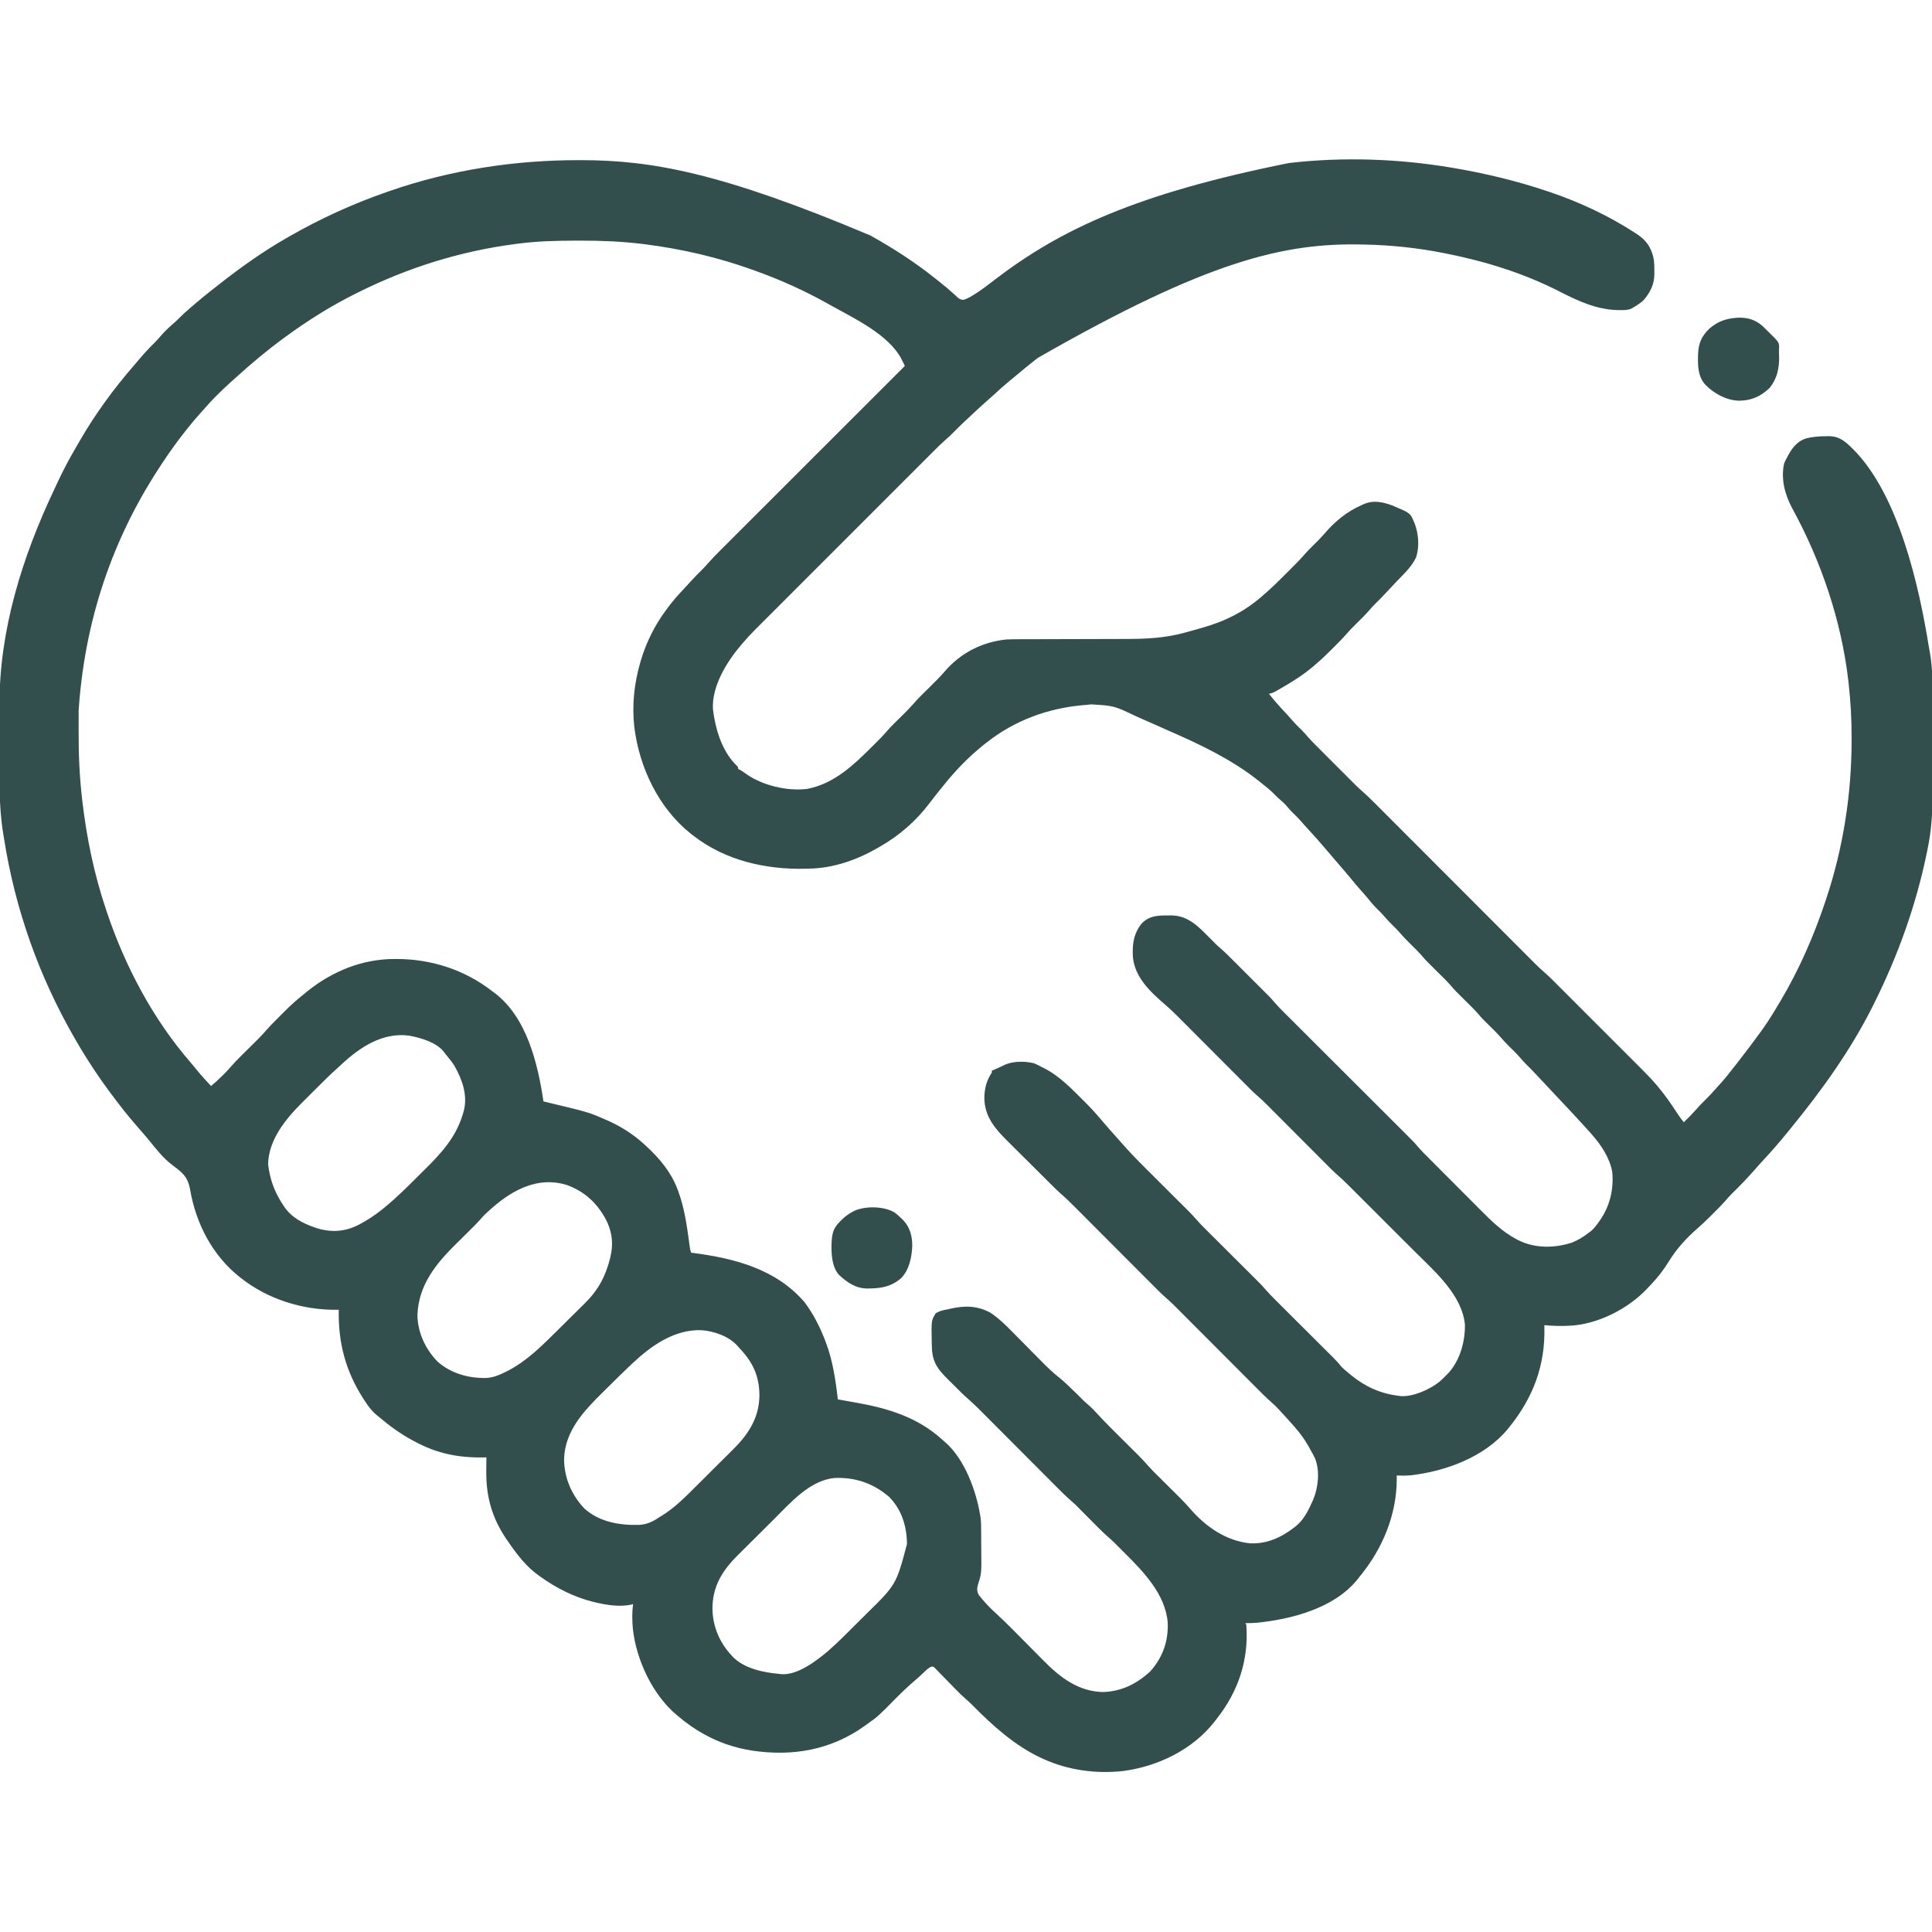 <?xml version="1.0" encoding="UTF-8"?>
<svg version="1.1" xmlns="http://www.w3.org/2000/svg" width="2133" height="2133">
<path d="M0 0 C0.946 0.001 1.893 0.001 2.868 0.002 C79.986 0.134 156.92 13.649 321.812 83.188 C322.644 83.656 323.476 84.124 324.333 84.607 C348.059 97.988 371.52 113.163 392.812 130.188 C393.464 130.706 394.115 131.224 394.786 131.758 C406.857 141.391 406.857 141.391 412.496 146.488 C413.078 147.006 413.66 147.525 414.259 148.058 C415.346 149.032 416.42 150.021 417.477 151.026 C419.977 153.257 421.355 154.183 424.75 154.215 C428.352 153.006 431.477 151.369 434.688 149.375 C435.335 148.979 435.983 148.583 436.651 148.175 C444.401 143.338 451.585 137.76 458.812 132.188 C531.821 76.272 615.727 36.923 783.812 3.188 C784.549 3.104 785.286 3.02 786.045 2.934 C844.407 -3.658 904.949 -1.519 962.812 8.188 C963.913 8.372 963.913 8.372 965.037 8.559 C1000.224 14.481 1034.975 22.824 1068.812 34.188 C1069.885 34.547 1070.957 34.906 1072.061 35.276 C1104.985 46.434 1136.625 61.279 1165.812 80.188 C1166.494 80.627 1167.175 81.067 1167.877 81.52 C1178.098 88.238 1183.122 95.409 1186.199 107.164 C1187.22 112.198 1187.286 117.129 1187.25 122.25 C1187.28 123.767 1187.28 123.767 1187.311 125.314 C1187.303 137.189 1182.677 146.394 1174.812 155.188 C1171.656 157.862 1168.394 160.122 1164.812 162.188 C1163.917 162.737 1163.021 163.286 1162.098 163.852 C1157.753 165.618 1154.02 165.64 1149.375 165.562 C1148.488 165.552 1147.602 165.542 1146.688 165.532 C1123.773 164.999 1103.014 155.53 1082.973 145.219 C1043.672 125.036 1001.051 111.792 957.812 103.188 C956.71 102.966 955.608 102.745 954.473 102.517 C925.763 96.866 896.079 93.677 866.812 93.188 C865.456 93.157 865.456 93.157 864.073 93.125 C779.207 91.376 695.107 110.297 506.812 218.188 C505.662 219.08 504.511 219.972 503.359 220.863 C496.397 226.274 489.601 231.842 482.898 237.57 C480.056 239.994 477.16 242.345 474.25 244.688 C469.176 248.814 464.375 253.189 459.582 257.633 C457.353 259.689 455.105 261.704 452.812 263.688 C447.377 268.408 442.1 273.302 436.812 278.188 C436.22 278.734 435.627 279.28 435.017 279.842 C427.651 286.635 420.375 293.49 413.375 300.662 C410.739 303.344 408.041 305.879 405.181 308.323 C400.528 312.378 396.168 316.692 391.811 321.062 C390.504 322.367 390.504 322.367 389.17 323.699 C386.771 326.094 384.374 328.492 381.979 330.89 C379.387 333.485 376.792 336.076 374.198 338.668 C369.124 343.737 364.052 348.81 358.982 353.883 C354.859 358.008 350.736 362.132 346.611 366.255 C345.729 367.137 345.729 367.137 344.829 368.036 C343.635 369.231 342.44 370.425 341.245 371.62 C330.054 382.808 318.866 393.999 307.679 405.191 C298.09 414.785 288.498 424.376 278.905 433.965 C267.751 445.113 256.599 456.263 245.45 467.415 C244.26 468.606 243.07 469.796 241.88 470.986 C241.294 471.572 240.709 472.157 240.106 472.761 C235.99 476.878 231.873 480.994 227.755 485.109 C222.734 490.127 217.714 495.148 212.697 500.17 C210.139 502.73 207.581 505.29 205.02 507.847 C202.24 510.624 199.463 513.405 196.687 516.186 C195.884 516.987 195.081 517.788 194.254 518.613 C189.572 523.311 185.111 528.137 180.812 533.188 C180.289 533.799 179.766 534.411 179.227 535.042 C163.298 553.749 146.448 580.636 147.937 606.342 C148.204 608.639 148.549 610.907 148.938 613.188 C149.076 614.014 149.214 614.841 149.357 615.693 C152.701 634.534 160.048 654.752 174.047 668.359 C175.812 670.188 175.812 670.188 175.812 672.188 C176.665 672.582 176.665 672.582 177.535 672.984 C179.975 674.273 182.042 675.784 184.25 677.438 C202.545 690.341 229.478 696.848 251.812 694.188 C282.385 688.389 303.974 667.054 325.188 645.938 C325.662 645.466 326.137 644.994 326.626 644.508 C330.962 640.19 335.279 635.887 339.258 631.234 C344.424 625.211 350.198 619.747 355.842 614.178 C362.732 607.421 362.732 607.421 369.219 600.281 C374.909 593.621 381.335 587.613 387.561 581.46 C393.338 575.744 399.063 570.066 404.34 563.878 C421.822 543.811 445.431 531.902 471.812 529.188 C477.226 528.925 482.629 528.906 488.047 528.916 C489.623 528.912 491.198 528.907 492.774 528.9 C496.139 528.889 499.503 528.883 502.868 528.883 C508.21 528.881 513.551 528.862 518.893 528.842 C532.16 528.793 545.427 528.762 558.695 528.74 C569.012 528.724 579.33 528.701 589.648 528.657 C594.078 528.639 598.508 528.627 602.939 528.629 C625.809 528.635 647.26 527.714 669.438 521.5 C670.701 521.153 671.964 520.805 673.266 520.447 C677.121 519.382 680.967 518.286 684.812 517.188 C686.009 516.85 687.206 516.513 688.439 516.166 C714.319 508.818 735.992 497.793 756.116 479.711 C757.368 478.587 758.628 477.473 759.894 476.365 C767.06 470.033 773.824 463.329 780.573 456.558 C782.504 454.621 784.44 452.69 786.377 450.76 C791.852 445.287 797.272 439.833 802.288 433.93 C805.127 430.685 808.235 427.705 811.312 424.688 C817.018 419.07 817.018 419.07 822.375 413.125 C834.559 398.894 847.461 388.098 864.688 380.562 C865.846 380.047 865.846 380.047 867.028 379.522 C877.49 375.22 887.456 377.403 897.812 381.188 C917.695 389.563 917.695 389.563 921.5 398.5 C922.094 399.855 922.094 399.855 922.699 401.238 C926.955 412.513 928.099 426.808 924.25 438.438 C919.509 448.865 910.569 456.891 902.792 465.095 C900.742 467.262 898.702 469.438 896.664 471.617 C884.006 485.138 884.006 485.138 877.902 491.035 C876.063 492.929 874.349 494.87 872.629 496.871 C867.864 502.357 862.662 507.385 857.484 512.477 C854.013 515.912 850.613 519.349 847.434 523.059 C843.297 527.869 838.818 532.333 834.324 536.806 C832.877 538.248 831.435 539.695 829.994 541.143 C824.771 546.37 819.448 551.406 813.812 556.188 C812.862 557.019 811.912 557.85 810.934 558.707 C799.974 568.072 788.103 575.561 775.625 582.75 C774.261 583.538 774.261 583.538 772.869 584.341 C772.011 584.828 771.153 585.315 770.27 585.816 C769.506 586.25 768.743 586.684 767.956 587.131 C765.904 588.143 764.047 588.731 761.812 589.188 C767.31 596.148 773.078 602.733 779.146 609.195 C781.994 612.227 784.797 615.275 787.5 618.438 C790.857 622.335 794.504 625.913 798.188 629.5 C800.131 631.489 801.919 633.47 803.713 635.584 C808.875 641.501 814.473 646.992 820.027 652.535 C821.209 653.718 822.391 654.9 823.572 656.083 C826.037 658.549 828.504 661.014 830.972 663.478 C834.117 666.617 837.257 669.76 840.396 672.905 C842.832 675.344 845.27 677.781 847.708 680.217 C848.866 681.374 850.024 682.532 851.18 683.691 C852.804 685.318 854.431 686.941 856.058 688.563 C856.979 689.482 857.899 690.402 858.848 691.35 C860.99 693.443 863.212 695.41 865.485 697.36 C869.84 701.159 873.935 705.176 878.01 709.271 C878.795 710.056 879.58 710.841 880.389 711.65 C883.001 714.263 885.61 716.88 888.219 719.496 C890.098 721.378 891.978 723.259 893.858 725.14 C897.897 729.182 901.935 733.226 905.971 737.271 C911.815 743.128 917.663 748.981 923.511 754.834 C933.012 764.341 942.511 773.851 952.008 783.362 C952.575 783.931 953.143 784.499 953.728 785.085 C958.332 789.696 962.937 794.308 967.542 798.919 C971.567 802.95 975.592 806.982 979.617 811.013 C980.184 811.58 980.751 812.148 981.335 812.733 C990.798 822.21 1000.264 831.685 1009.731 841.159 C1015.562 846.995 1021.391 852.832 1027.218 858.672 C1031.212 862.674 1035.208 866.675 1039.205 870.674 C1041.508 872.979 1043.81 875.284 1046.11 877.591 C1048.61 880.098 1051.112 882.601 1053.615 885.104 C1054.334 885.826 1055.052 886.548 1055.792 887.291 C1059.733 891.225 1063.782 894.962 1067.997 898.599 C1070.432 900.73 1072.729 902.978 1075.017 905.265 C1075.481 905.727 1075.944 906.189 1076.421 906.665 C1077.944 908.184 1079.463 909.706 1080.983 911.228 C1082.086 912.33 1083.189 913.431 1084.292 914.532 C1087.267 917.503 1090.24 920.477 1093.211 923.452 C1096.333 926.577 1099.458 929.699 1102.582 932.822 C1107.827 938.064 1113.069 943.309 1118.31 948.555 C1124.355 954.605 1130.403 960.651 1136.452 966.695 C1141.663 971.901 1146.872 977.109 1152.079 982.319 C1155.181 985.423 1158.285 988.527 1161.39 991.628 C1164.31 994.546 1167.228 997.466 1170.144 1000.387 C1171.209 1001.454 1172.275 1002.52 1173.342 1003.585 C1179.045 1009.277 1184.616 1015.024 1189.812 1021.188 C1190.311 1021.774 1190.809 1022.361 1191.323 1022.966 C1199.252 1032.348 1206.078 1042.351 1212.781 1052.633 C1214.966 1055.968 1217.233 1059.14 1219.812 1062.188 C1227.256 1054.931 1227.256 1054.931 1234.25 1047.25 C1237.266 1043.711 1240.507 1040.453 1243.812 1037.188 C1247.743 1033.3 1251.537 1029.371 1255.121 1025.156 C1257.051 1022.91 1259.057 1020.742 1261.062 1018.562 C1266.091 1012.983 1270.687 1007.11 1275.276 1001.169 C1276.887 999.092 1278.509 997.024 1280.133 994.957 C1288.578 984.193 1296.796 973.276 1304.812 962.188 C1305.244 961.591 1305.676 960.995 1306.12 960.381 C1312.886 950.977 1318.899 941.14 1324.812 931.188 C1325.506 930.029 1325.506 930.029 1326.214 928.847 C1346.852 894.221 1363.007 857.371 1375.812 819.188 C1376.194 818.058 1376.575 816.928 1376.967 815.764 C1395.77 759.395 1405.022 699.808 1405.062 640.438 C1405.064 639.393 1405.065 638.349 1405.066 637.274 C1405.053 617.454 1404.022 597.88 1401.812 578.188 C1401.668 576.894 1401.523 575.6 1401.375 574.267 C1393.728 508.599 1371.495 442.774 1339.74 384.856 C1331.484 369.532 1326.758 352.412 1330.496 335.004 C1331.431 332.58 1332.504 330.43 1333.812 328.188 C1334.248 327.352 1334.684 326.517 1335.133 325.656 C1339.73 317.317 1345.455 310.091 1354.812 307.188 C1362.039 305.377 1369.003 304.822 1376.438 304.812 C1377.422 304.788 1378.407 304.764 1379.422 304.738 C1391.594 304.69 1398.015 310.549 1406.424 318.808 C1456.932 369.013 1479.588 470.258 1490.466 538.118 C1490.805 540.142 1491.186 542.155 1491.571 544.172 C1494.67 561.537 1494.289 579.084 1494.281 596.657 C1494.281 600.331 1494.29 604.005 1494.298 607.679 C1494.317 616.371 1494.32 625.063 1494.313 633.756 C1494.307 642.632 1494.33 651.509 1494.367 660.385 C1494.398 668.085 1494.409 675.784 1494.405 683.483 C1494.403 688.047 1494.408 692.61 1494.433 697.174 C1494.543 719.099 1493.327 739.671 1488.812 761.188 C1488.447 762.967 1488.447 762.967 1488.074 764.783 C1476.07 822.994 1456.297 878.084 1429.812 931.188 C1429.34 932.137 1428.867 933.086 1428.38 934.064 C1404.126 982.422 1372.422 1026.599 1338.28 1068.388 C1336.998 1069.961 1335.721 1071.538 1334.445 1073.117 C1325.635 1083.992 1316.442 1094.527 1306.906 1104.77 C1304.369 1107.496 1301.866 1110.239 1299.438 1113.062 C1290.932 1122.872 1281.912 1132.236 1272.629 1141.309 C1270.528 1143.404 1268.58 1145.591 1266.648 1147.844 C1262.428 1152.715 1257.889 1157.261 1253.324 1161.806 C1251.877 1163.248 1250.435 1164.695 1248.994 1166.143 C1244.39 1170.75 1239.723 1175.223 1234.781 1179.468 C1222.28 1190.388 1211.74 1202.026 1203.062 1216.164 C1197.293 1225.507 1190.817 1233.881 1183.193 1241.751 C1181.863 1243.135 1180.564 1244.547 1179.266 1245.961 C1157.91 1268.547 1123.944 1285.758 1092.75 1286.875 C1091.242 1286.936 1091.242 1286.936 1089.703 1286.998 C1081.658 1287.271 1073.82 1286.95 1065.812 1286.188 C1065.844 1287.303 1065.844 1287.303 1065.876 1288.44 C1066.906 1330.762 1053.44 1366.34 1026.812 1399.188 C1026.39 1399.71 1025.967 1400.233 1025.532 1400.771 C1000.275 1431.625 956.692 1447.687 918.183 1451.974 C913.057 1452.436 907.954 1452.445 902.812 1452.188 C902.837 1453.439 902.861 1454.691 902.887 1455.98 C902.848 1495.838 887.038 1533.249 862.06 1563.661 C860.977 1564.986 859.918 1566.331 858.863 1567.68 C833.362 1598.768 786.762 1610.856 748.862 1614.731 C744.491 1615.131 740.195 1615.251 735.812 1615.188 C736.143 1615.848 736.472 1616.507 736.812 1617.188 C739.597 1655.955 727.909 1690.869 703.812 1721.188 C702.672 1722.678 702.672 1722.678 701.508 1724.199 C677.35 1755.02 638.751 1773.559 600.438 1778.5 C570.645 1781.722 540.152 1777.596 512.812 1765.188 C512.167 1764.895 511.522 1764.603 510.857 1764.301 C481.608 1750.822 456.717 1728.395 434.309 1705.645 C431.981 1703.298 429.586 1701.098 427.072 1698.954 C422.893 1695.318 419.024 1691.445 415.172 1687.469 C413.758 1686.028 412.344 1684.588 410.93 1683.148 C408.729 1680.905 406.533 1678.657 404.347 1676.399 C402.216 1674.203 400.071 1672.022 397.922 1669.844 C397.268 1669.161 396.613 1668.477 395.939 1667.774 C395.325 1667.155 394.71 1666.537 394.077 1665.9 C393.542 1665.351 393.006 1664.801 392.455 1664.235 C390.847 1662.971 390.847 1662.971 388.766 1663.391 C385.797 1664.602 383.882 1666.619 381.562 1668.812 C380.577 1669.734 379.592 1670.654 378.605 1671.574 C377.684 1672.437 376.762 1673.299 375.812 1674.188 C374.507 1675.341 373.195 1676.488 371.875 1677.625 C370.519 1678.811 369.165 1679.998 367.812 1681.188 C367.036 1681.869 366.26 1682.551 365.461 1683.254 C360.289 1687.896 355.297 1692.675 350.418 1697.625 C330.246 1718.086 330.246 1718.086 318.812 1726.188 C317.242 1727.34 317.242 1727.34 315.641 1728.516 C278.125 1755.417 235.569 1762.707 190.25 1755.797 C171.918 1752.775 155.072 1747.175 138.812 1738.188 C138.177 1737.838 137.542 1737.489 136.887 1737.129 C127.132 1731.695 118.351 1725.368 109.812 1718.188 C109.285 1717.752 108.758 1717.317 108.215 1716.868 C81.343 1694.492 63.371 1656.036 59.531 1621.666 C58.722 1612.468 58.474 1603.351 59.812 1594.188 C59.243 1594.348 58.673 1594.509 58.087 1594.675 C45.313 1597.555 30.378 1595.249 17.812 1592.188 C17.052 1592.005 16.291 1591.822 15.507 1591.634 C-5.436 1586.414 -24.643 1576.646 -42.188 1564.188 C-42.788 1563.766 -43.388 1563.345 -44.006 1562.911 C-58.405 1552.699 -68.258 1539.567 -78.188 1525.188 C-78.695 1524.457 -79.203 1523.726 -79.726 1522.973 C-95.789 1499.666 -102.652 1475.68 -102.312 1447.375 C-102.302 1445.893 -102.293 1444.41 -102.285 1442.928 C-102.263 1439.348 -102.229 1435.768 -102.188 1432.188 C-102.886 1432.203 -103.585 1432.219 -104.304 1432.235 C-132.909 1432.792 -156.926 1428.066 -182.188 1414.188 C-182.786 1413.867 -183.385 1413.546 -184.001 1413.215 C-197.462 1405.992 -209.579 1397.097 -221.188 1387.188 C-222.107 1386.453 -222.107 1386.453 -223.044 1385.704 C-228.471 1381.231 -232.26 1376.325 -236.062 1370.438 C-236.663 1369.519 -237.263 1368.601 -237.881 1367.655 C-257.682 1336.897 -265.914 1305.618 -265.188 1269.188 C-265.92 1269.201 -266.653 1269.215 -267.408 1269.229 C-305.104 1269.629 -343.501 1257.597 -373.188 1234.188 C-373.747 1233.748 -374.306 1233.308 -374.882 1232.855 C-404.856 1209.014 -422.944 1173.763 -429.328 1136.356 C-430.859 1127.949 -433.811 1121.708 -440.438 1116.125 C-441.221 1115.456 -442.005 1114.787 -442.812 1114.098 C-444.981 1112.354 -447.194 1110.708 -449.438 1109.062 C-458.815 1101.881 -466.471 1092.256 -473.82 1083.09 C-476.665 1079.602 -479.606 1076.206 -482.562 1072.812 C-491.62 1062.398 -500.551 1051.965 -508.863 1040.941 C-510.268 1039.081 -511.681 1037.228 -513.094 1035.375 C-528.395 1015.233 -542.536 994.095 -555.188 972.188 C-555.678 971.343 -556.168 970.498 -556.673 969.627 C-596.29 901.021 -622.594 826.593 -634.856 748.284 C-635.152 746.41 -635.46 744.538 -635.77 742.666 C-640.736 711.739 -639.798 680.293 -639.702 649.07 C-639.685 642.842 -639.697 636.614 -639.716 630.386 C-639.735 624.256 -639.737 618.126 -639.727 611.996 C-639.72 608.385 -639.719 604.774 -639.733 601.164 C-640.001 518.982 -614.53 438.14 -579.75 364.505 C-578.279 361.381 -576.825 358.251 -575.375 355.117 C-569.448 342.396 -562.901 330.144 -555.836 318.02 C-554.211 315.228 -552.605 312.428 -551 309.625 C-533.811 279.828 -513.253 251.91 -490.708 225.951 C-489.174 224.172 -487.659 222.38 -486.148 220.582 C-480.574 213.966 -474.836 207.699 -468.652 201.648 C-465.884 198.885 -463.337 195.987 -460.793 193.02 C-456.3 187.893 -451.313 183.38 -446.156 178.938 C-444.257 177.25 -442.467 175.5 -440.688 173.688 C-437.025 169.975 -433.145 166.581 -429.188 163.188 C-428.144 162.28 -427.101 161.373 -426.059 160.465 C-418.577 153.972 -410.94 147.736 -403.105 141.675 C-401.055 140.084 -399.013 138.482 -396.973 136.879 C-373.447 118.419 -349.167 101.06 -323.188 86.188 C-322.319 85.687 -321.451 85.187 -320.557 84.671 C-285.833 64.722 -249.996 48.298 -212.188 35.188 C-210.992 34.769 -209.797 34.351 -208.565 33.919 C-141.758 10.746 -70.619 -0.085 0 0 Z M-67.188 92.188 C-67.867 92.275 -68.546 92.362 -69.246 92.452 C-130.746 100.375 -188.771 118.553 -244.188 146.188 C-245.228 146.706 -246.268 147.224 -247.34 147.758 C-274.358 161.302 -299.821 177.332 -324.188 195.188 C-324.808 195.641 -325.429 196.094 -326.068 196.561 C-344.461 210.033 -361.986 224.733 -378.852 240.07 C-380.377 241.453 -381.913 242.823 -383.461 244.18 C-388.955 249.017 -394.191 254.085 -399.375 259.25 C-400.04 259.911 -400.706 260.571 -401.391 261.252 C-405.297 265.17 -409.017 269.198 -412.631 273.386 C-414.568 275.628 -416.563 277.813 -418.562 280 C-423.29 285.252 -427.786 290.662 -432.188 296.188 C-432.955 297.147 -432.955 297.147 -433.739 298.125 C-442.782 309.454 -451.177 321.109 -459.188 333.188 C-459.658 333.892 -460.128 334.596 -460.612 335.322 C-508.929 407.927 -544.838 497.1 -552.355 607.156 C-552.359 608.567 -552.362 609.977 -552.366 611.387 C-552.371 614.332 -552.373 617.276 -552.373 620.221 C-552.373 623.17 -552.38 626.119 -552.393 629.068 C-552.512 654.932 -551.478 680.601 -548.438 706.312 C-548.354 707.021 -548.271 707.729 -548.186 708.459 C-543.407 748.89 -535.195 788.572 -522.188 827.188 C-521.614 828.906 -521.614 828.906 -521.029 830.659 C-500.943 890.331 -470.122 948.587 -428.699 996.277 C-426.3 999.057 -423.987 1001.888 -421.688 1004.75 C-416.773 1010.797 -411.503 1016.495 -406.188 1022.188 C-401.619 1018.45 -397.366 1014.475 -393.188 1010.312 C-392.702 1009.831 -392.216 1009.35 -391.716 1008.854 C-389.012 1006.14 -386.443 1003.351 -383.947 1000.443 C-380.445 996.427 -376.761 992.647 -372.969 988.906 C-372.307 988.248 -371.646 987.591 -370.964 986.913 C-368.172 984.137 -365.373 981.367 -362.576 978.596 C-360.517 976.556 -358.462 974.512 -356.406 972.469 C-355.476 971.551 -355.476 971.551 -354.527 970.615 C-350.805 966.913 -347.308 963.08 -343.877 959.108 C-341.352 956.237 -338.684 953.522 -335.984 950.816 C-335.421 950.25 -334.858 949.683 -334.277 949.099 C-333.096 947.913 -331.912 946.727 -330.728 945.543 C-328.95 943.762 -327.18 941.974 -325.41 940.186 C-318.645 933.387 -311.734 927.121 -304.188 921.188 C-302.602 919.878 -301.018 918.565 -299.438 917.25 C-271.784 895.276 -239.109 881.969 -203.562 881.938 C-202.529 881.936 -202.529 881.936 -201.475 881.935 C-163.226 881.995 -126.561 893.678 -96.188 917.188 C-95.277 917.853 -94.367 918.518 -93.43 919.203 C-57.52 946.218 -45.439 997.381 -39.188 1039.188 C-37.97 1039.479 -36.752 1039.77 -35.498 1040.07 C10.344 1051.081 10.344 1051.081 26.812 1058.188 C27.558 1058.503 28.304 1058.818 29.072 1059.142 C45.309 1066.087 59.858 1075.178 72.812 1087.188 C73.404 1087.73 73.995 1088.272 74.604 1088.831 C89.027 1102.194 101.899 1117.584 108.812 1136.188 C109.069 1136.866 109.326 1137.545 109.591 1138.244 C116.515 1157.01 119.294 1177.082 121.913 1196.83 C122.343 1200.071 122.776 1203.077 123.812 1206.188 C124.545 1206.282 125.278 1206.377 126.034 1206.475 C171.983 1212.514 217.276 1224.17 248.875 1260.625 C258.542 1273.343 266.122 1288.288 271.812 1303.188 C272.202 1304.2 272.202 1304.2 272.6 1305.233 C280.222 1325.46 283.39 1346.803 285.812 1368.188 C286.738 1368.346 287.664 1368.505 288.617 1368.668 C292.42 1369.325 296.22 1370.003 300.018 1370.687 C301.939 1371.031 303.861 1371.371 305.783 1371.708 C341.387 1377.975 374.292 1388.025 401.37 1412.875 C402.568 1413.965 403.8 1415.017 405.039 1416.059 C425.769 1434.528 438.309 1468.51 442.812 1495.188 C442.983 1496.145 443.154 1497.102 443.329 1498.089 C444.107 1503.621 444.015 1509.201 444.051 1514.777 C444.059 1515.995 444.067 1517.212 444.075 1518.466 C444.089 1521.041 444.1 1523.615 444.108 1526.19 C444.119 1528.797 444.14 1531.405 444.169 1534.012 C444.467 1560.259 444.467 1560.259 440.677 1572.123 C439.364 1576.778 439.105 1579.913 441.473 1584.18 C443.941 1587.352 446.513 1590.373 449.25 1593.312 C449.695 1593.805 450.141 1594.297 450.6 1594.805 C453.626 1598.079 456.816 1601.134 460.113 1604.136 C466.921 1610.338 473.478 1616.751 479.945 1623.306 C481.681 1625.065 483.422 1626.819 485.164 1628.573 C490.107 1633.548 495.044 1638.528 499.972 1643.518 C503.015 1646.599 506.065 1649.672 509.12 1652.741 C510.264 1653.893 511.406 1655.048 512.544 1656.205 C530.928 1674.901 551.244 1690.753 578.629 1691.258 C599.004 1690.581 615.495 1682.359 630.5 1668.75 C644.379 1653.37 650.991 1635.045 649.992 1614.212 C647.188 1582.541 622.496 1557.652 601.168 1536.413 C599.612 1534.862 598.06 1533.305 596.51 1531.748 C595.493 1530.731 594.475 1529.715 593.457 1528.699 C592.563 1527.807 591.67 1526.914 590.749 1525.995 C588.556 1523.854 586.277 1521.838 583.956 1519.835 C579.738 1516.174 575.799 1512.284 571.875 1508.312 C571.151 1507.584 570.426 1506.856 569.68 1506.106 C566.617 1503.027 563.56 1499.942 560.503 1496.857 C558.254 1494.59 556.002 1492.326 553.75 1490.062 C553.073 1489.377 552.395 1488.691 551.698 1487.985 C551.043 1487.327 550.389 1486.67 549.715 1485.992 C549.153 1485.425 548.591 1484.857 548.011 1484.273 C546.119 1482.478 544.186 1480.782 542.208 1479.083 C537.1 1474.635 532.351 1469.85 527.576 1465.049 C526.573 1464.044 525.57 1463.04 524.567 1462.036 C522.422 1459.887 520.278 1457.737 518.136 1455.586 C514.742 1452.178 511.344 1448.775 507.945 1445.371 C500.119 1437.533 492.298 1429.69 484.477 1421.847 C477.303 1414.653 470.129 1407.46 462.95 1400.272 C459.578 1396.895 456.209 1393.516 452.841 1390.134 C450.739 1388.025 448.635 1385.917 446.53 1383.811 C445.104 1382.381 443.68 1380.949 442.256 1379.517 C437.816 1375.078 433.331 1370.768 428.551 1366.695 C425.464 1364.018 422.578 1361.136 419.68 1358.258 C419.039 1357.623 418.399 1356.989 417.739 1356.335 C416.399 1355.003 415.059 1353.671 413.721 1352.336 C411.692 1350.317 409.653 1348.309 407.613 1346.301 C394.532 1333.329 389.615 1325.768 389.517 1307.053 C389.506 1305.534 389.486 1304.014 389.456 1302.495 C389.038 1281.142 389.038 1281.142 393.812 1273.188 C397.797 1270.547 401.777 1269.726 406.438 1268.875 C407.576 1268.613 408.714 1268.35 409.887 1268.08 C425.788 1264.547 439.046 1264.521 453.812 1272.188 C463.239 1278.37 470.997 1285.997 478.848 1294 C480.059 1295.222 481.271 1296.443 482.484 1297.663 C485.647 1300.849 488.802 1304.043 491.955 1307.24 C496.999 1312.356 502.052 1317.463 507.114 1322.562 C508.859 1324.324 510.598 1326.092 512.336 1327.861 C518.113 1333.708 523.962 1339.175 530.423 1344.272 C534.288 1347.37 537.857 1350.769 541.438 1354.188 C542.169 1354.88 542.9 1355.573 543.654 1356.287 C548.156 1360.564 552.576 1364.912 556.93 1369.34 C558.721 1371.098 560.574 1372.705 562.5 1374.312 C566.185 1377.48 569.438 1380.979 572.711 1384.559 C582.411 1395.054 592.61 1405.058 602.75 1415.125 C605.653 1418.007 608.555 1420.89 611.453 1423.777 C613.241 1425.557 615.03 1427.335 616.822 1429.11 C621.07 1433.34 625.13 1437.642 629.037 1442.187 C632.448 1446.03 636.13 1449.606 639.781 1453.219 C640.62 1454.054 641.46 1454.889 642.324 1455.75 C644.984 1458.398 647.648 1461.043 650.312 1463.688 C653.826 1467.174 657.336 1470.664 660.844 1474.156 C661.639 1474.943 662.434 1475.73 663.253 1476.54 C667.427 1480.696 671.436 1484.926 675.261 1489.407 C692.324 1508.986 714.417 1524.242 740.625 1527.062 C758.72 1528.019 774.769 1520.98 788.812 1510.188 C789.649 1509.56 790.486 1508.932 791.348 1508.285 C800.193 1501.109 805.12 1491.147 809.688 1480.938 C809.974 1480.301 810.26 1479.664 810.555 1479.008 C816.269 1465.648 818.144 1447.247 812.762 1433.558 C811.28 1430.329 809.598 1427.257 807.812 1424.188 C807.094 1422.881 806.377 1421.573 805.66 1420.266 C801.147 1412.246 795.91 1405.096 789.812 1398.188 C789.116 1397.393 788.42 1396.599 787.703 1395.781 C785.431 1393.227 783.126 1390.705 780.812 1388.188 C780.306 1387.631 779.8 1387.074 779.279 1386.501 C777.607 1384.663 775.929 1382.831 774.25 1381 C773.732 1380.43 773.214 1379.86 772.681 1379.272 C770.008 1376.376 767.276 1373.68 764.268 1371.132 C759.008 1366.558 754.122 1361.622 749.209 1356.682 C748.167 1355.638 747.124 1354.594 746.082 1353.55 C743.852 1351.317 741.623 1349.082 739.395 1346.845 C735.867 1343.303 732.334 1339.765 728.801 1336.227 C720.665 1328.079 712.535 1319.927 704.404 1311.774 C696.947 1304.296 689.489 1296.82 682.026 1289.348 C678.521 1285.837 675.017 1282.324 671.516 1278.809 C669.331 1276.616 667.144 1274.426 664.956 1272.236 C663.949 1271.227 662.943 1270.218 661.938 1269.207 C657.665 1264.911 653.411 1260.636 648.812 1256.688 C643.685 1252.285 638.972 1247.47 634.209 1242.682 C633.167 1241.638 632.124 1240.594 631.082 1239.55 C628.852 1237.317 626.623 1235.082 624.395 1232.845 C620.867 1229.303 617.334 1225.765 613.801 1222.227 C605.665 1214.079 597.535 1205.927 589.404 1197.774 C581.947 1190.296 574.489 1182.82 567.026 1175.348 C563.521 1171.837 560.017 1168.324 556.516 1164.809 C554.331 1162.616 552.144 1160.426 549.956 1158.236 C548.949 1157.227 547.943 1156.218 546.938 1155.207 C541.986 1150.229 536.996 1145.384 531.667 1140.811 C528.514 1138.051 525.558 1135.097 522.59 1132.142 C521.917 1131.475 521.244 1130.809 520.551 1130.123 C518.353 1127.944 516.158 1125.762 513.965 1123.578 C512.831 1122.45 512.831 1122.45 511.673 1121.299 C507.675 1117.321 503.679 1113.34 499.686 1109.356 C495.584 1105.265 491.47 1101.186 487.354 1097.109 C484.168 1093.95 480.992 1090.782 477.818 1087.611 C476.306 1086.104 474.791 1084.6 473.272 1083.1 C459.527 1069.514 447.841 1056.012 447.562 1035.625 C447.656 1025.715 449.58 1017.376 454.824 1008.93 C455.977 1007.231 455.977 1007.231 455.812 1005.188 C456.849 1004.787 456.849 1004.787 457.906 1004.379 C462.238 1002.603 466.433 1000.545 470.656 998.527 C479.93 994.59 492.717 994.65 502.406 997.094 C505.333 998.295 508.049 999.651 510.812 1001.188 C511.707 1001.622 512.602 1002.056 513.523 1002.504 C530.65 1011.116 544.266 1025.582 557.688 1038.938 C558.484 1039.73 559.281 1040.522 560.102 1041.338 C564.877 1046.126 569.43 1051.038 573.812 1056.188 C574.315 1056.773 574.817 1057.359 575.334 1057.963 C576.788 1059.66 578.238 1061.361 579.688 1063.062 C583.99 1068.098 588.357 1073.064 592.809 1077.969 C594.626 1079.981 596.412 1082.014 598.188 1084.062 C607.024 1094.172 616.278 1103.788 625.799 1113.249 C627.913 1115.35 630.024 1117.455 632.134 1119.56 C636.607 1124.022 641.085 1128.48 645.562 1132.938 C650.772 1138.124 655.981 1143.312 661.185 1148.504 C663.252 1150.564 665.321 1152.622 667.391 1154.679 C668.67 1155.953 669.948 1157.228 671.226 1158.503 C672.074 1159.343 672.074 1159.343 672.939 1160.2 C675.835 1163.096 678.601 1166.057 681.28 1169.155 C684.67 1173.071 688.245 1176.749 691.922 1180.395 C692.594 1181.066 693.267 1181.737 693.96 1182.428 C695.406 1183.871 696.854 1185.312 698.302 1186.753 C700.601 1189.038 702.896 1191.327 705.19 1193.616 C710.062 1198.476 714.937 1203.332 719.812 1208.188 C725.467 1213.818 731.12 1219.451 736.768 1225.087 C739.019 1227.331 741.273 1229.573 743.526 1231.814 C744.919 1233.202 746.311 1234.591 747.703 1235.98 C748.631 1236.9 748.631 1236.9 749.577 1237.839 C752.592 1240.854 755.488 1243.923 758.275 1247.15 C761.849 1251.282 765.644 1255.146 769.52 1258.993 C770.256 1259.727 770.992 1260.462 771.75 1261.218 C773.334 1262.799 774.919 1264.377 776.505 1265.955 C779.017 1268.454 781.526 1270.957 784.034 1273.46 C789.353 1278.768 794.676 1284.072 800 1289.375 C806.182 1295.534 812.363 1301.694 818.54 1307.859 C821.008 1310.321 823.48 1312.78 825.951 1315.239 C827.465 1316.749 828.979 1318.26 830.493 1319.77 C831.521 1320.79 831.521 1320.79 832.57 1321.831 C835.88 1325.141 838.952 1328.471 841.812 1332.188 C844.338 1334.689 847.072 1336.926 849.812 1339.188 C850.741 1339.965 851.669 1340.742 852.625 1341.543 C867.912 1354.02 885.111 1361.886 904.812 1364.188 C905.585 1364.296 906.357 1364.404 907.152 1364.516 C920.867 1365.547 939.748 1357.055 950.098 1348.613 C953.172 1345.956 956.005 1343.125 958.812 1340.188 C959.479 1339.491 960.145 1338.795 960.832 1338.078 C973.05 1323.847 978.355 1304.06 978.148 1285.652 C975 1253.181 945.578 1227.636 923.96 1206.099 C921.096 1203.245 918.238 1200.384 915.379 1197.525 C910.586 1192.732 905.788 1187.944 900.989 1183.158 C895.458 1177.642 889.932 1172.122 884.409 1166.598 C878.495 1160.684 872.577 1154.773 866.658 1148.863 C864.965 1147.172 863.274 1145.482 861.582 1143.791 C858.918 1141.127 856.251 1138.466 853.582 1135.807 C852.148 1134.378 850.717 1132.946 849.286 1131.514 C844.89 1127.14 840.435 1122.926 835.733 1118.884 C832.236 1115.795 828.974 1112.471 825.688 1109.16 C824.919 1108.39 824.15 1107.62 823.358 1106.827 C821.703 1105.167 820.049 1103.507 818.396 1101.846 C815.774 1099.211 813.149 1096.58 810.523 1093.949 C804.478 1087.891 798.437 1081.829 792.396 1075.766 C786.411 1069.759 780.425 1063.755 774.435 1057.754 C771.858 1055.171 769.284 1052.584 766.711 1049.998 C765.12 1048.404 763.529 1046.809 761.938 1045.215 C761.231 1044.503 760.524 1043.791 759.796 1043.058 C756.58 1039.841 753.329 1036.725 749.881 1033.756 C745.229 1029.74 740.916 1025.416 736.586 1021.059 C735.257 1019.728 735.257 1019.728 733.902 1018.37 C731.991 1016.456 730.081 1014.54 728.173 1012.623 C725.149 1009.585 722.12 1006.551 719.091 1003.517 C712.117 996.531 705.147 989.539 698.177 982.547 C691.784 976.133 685.389 969.721 678.991 963.312 C675.987 960.304 672.985 957.292 669.986 954.279 C667.672 951.956 665.355 949.636 663.039 947.316 C662.22 946.492 661.401 945.668 660.557 944.819 C656.334 940.596 652.037 936.53 647.501 932.642 C631.233 918.63 613.726 902.475 611.598 879.915 C610.693 865.993 612.401 853.139 621.812 842.188 C630.144 834.15 639.168 833.842 650.25 833.875 C651.331 833.859 652.412 833.843 653.525 833.826 C673.97 833.814 685.675 848.154 699.34 861.691 C700.552 862.917 701.762 864.145 702.969 865.376 C704.685 867.062 706.451 868.617 708.287 870.17 C714.027 875.165 719.351 880.582 724.723 885.965 C725.86 887.102 726.998 888.238 728.136 889.375 C730.508 891.746 732.879 894.119 735.248 896.493 C738.266 899.516 741.288 902.536 744.312 905.553 C746.659 907.896 749.003 910.242 751.346 912.588 C752.459 913.701 753.573 914.814 754.687 915.925 C756.251 917.487 757.811 919.051 759.371 920.617 C760.697 921.944 760.697 921.944 762.05 923.298 C764.034 925.373 765.895 927.444 767.749 929.626 C773.57 936.326 779.982 942.479 786.266 948.738 C787.733 950.204 789.201 951.67 790.668 953.136 C793.817 956.282 796.967 959.426 800.118 962.568 C805.105 967.542 810.089 972.519 815.071 977.497 C825.649 988.064 836.23 998.626 846.812 1009.188 C858.238 1020.591 869.663 1031.996 881.084 1043.405 C886.033 1048.349 890.984 1053.291 895.938 1058.231 C899.023 1061.309 902.106 1064.388 905.189 1067.469 C906.613 1068.892 908.039 1070.314 909.466 1071.735 C922.035 1084.257 922.035 1084.257 927.263 1090.409 C930.314 1093.912 933.631 1097.162 936.912 1100.448 C937.691 1101.232 938.469 1102.015 939.271 1102.822 C941.825 1105.391 944.383 1107.955 946.941 1110.52 C947.822 1111.403 948.703 1112.287 949.61 1113.197 C953.794 1117.394 957.98 1121.59 962.169 1125.783 C966.962 1130.581 971.75 1135.385 976.531 1140.196 C980.707 1144.396 984.891 1148.588 989.078 1152.776 C990.841 1154.543 992.602 1156.312 994.36 1158.083 C1006.724 1170.533 1019.136 1182.93 1034.812 1191.188 C1035.659 1191.637 1036.506 1192.087 1037.379 1192.551 C1055.714 1201.598 1076.941 1201.291 1096.129 1195.121 C1103.068 1192.436 1108.946 1188.732 1114.812 1184.188 C1115.619 1183.6 1116.426 1183.012 1117.258 1182.406 C1120.426 1179.655 1122.791 1176.633 1125.25 1173.25 C1125.731 1172.589 1126.212 1171.928 1126.707 1171.247 C1138.02 1155.28 1142.604 1136.586 1140.812 1117.188 C1138.123 1101.51 1128.205 1086.793 1117.812 1075.188 C1116.734 1073.964 1116.734 1073.964 1115.633 1072.715 C1113.38 1070.186 1111.101 1067.684 1108.812 1065.188 C1108.004 1064.298 1107.196 1063.409 1106.363 1062.492 C1098.949 1054.357 1091.398 1046.353 1083.846 1038.346 C1080.661 1034.966 1077.487 1031.577 1074.312 1028.188 C1072.458 1026.21 1070.604 1024.232 1068.75 1022.254 C1067.41 1020.825 1066.07 1019.395 1064.731 1017.965 C1062.614 1015.705 1060.494 1013.446 1058.375 1011.188 C1057.737 1010.506 1057.099 1009.824 1056.441 1009.121 C1052.572 1005.002 1048.628 1000.975 1044.602 997.01 C1042.878 995.255 1041.273 993.443 1039.688 991.562 C1035.728 986.946 1031.394 982.715 1027.05 978.462 C1024.052 975.508 1021.182 972.506 1018.438 969.312 C1014.458 964.702 1010.153 960.455 1005.812 956.188 C997.245 947.764 997.245 947.764 993.469 943.344 C988.728 937.827 983.487 932.792 978.312 927.688 C967.124 916.649 967.124 916.649 963.375 912.25 C958.376 906.399 952.784 901.092 947.312 895.688 C934.828 883.356 934.828 883.356 929.463 877.061 C926.262 873.427 922.766 870.079 919.312 866.688 C914.483 861.944 909.832 857.146 905.416 852.014 C903.16 849.444 900.759 847.077 898.312 844.688 C894.544 840.976 890.977 837.163 887.547 833.137 C885.599 830.948 883.536 828.919 881.438 826.875 C877.311 822.804 873.684 818.462 870.062 813.941 C867.887 811.278 865.631 808.727 863.312 806.188 C859.467 801.963 855.845 797.598 852.25 793.16 C848.041 788.027 843.693 783.014 839.361 777.986 C837.339 775.637 835.322 773.284 833.306 770.931 C832.309 769.767 831.311 768.603 830.313 767.44 C827.805 764.518 825.303 761.59 822.812 758.652 C817.327 752.196 811.743 745.863 805.965 739.667 C803.315 736.823 800.715 733.953 798.188 731 C794.719 726.98 790.939 723.297 787.16 719.57 C785.225 717.607 783.437 715.626 781.688 713.5 C779.01 710.279 775.993 707.637 772.805 704.93 C770.937 703.297 769.22 701.598 767.5 699.812 C762.944 695.194 757.892 691.211 752.812 687.188 C751.799 686.381 750.786 685.574 749.742 684.742 C720.044 661.335 685.793 645.077 651.317 630.035 C645.661 627.566 640.03 625.046 634.404 622.507 C630.082 620.566 625.742 618.667 621.4 616.771 C618.824 615.634 616.256 614.483 613.693 613.315 C590.559 602.35 590.559 602.35 565.447 600.846 C562.516 601.226 559.587 601.465 556.641 601.699 C517.391 605.146 480.748 618.688 449.812 643.188 C448.935 643.872 448.057 644.556 447.152 645.262 C430.236 658.74 415.244 674.267 401.812 691.188 C400.869 692.363 399.925 693.537 398.98 694.711 C397.966 695.974 396.952 697.237 395.938 698.5 C395.167 699.458 395.167 699.458 394.381 700.436 C391.953 703.467 389.554 706.51 387.234 709.625 C372.196 729.679 353.546 745.783 331.812 758.188 C331.21 758.539 330.607 758.89 329.985 759.252 C306.885 772.61 280.624 781.84 253.812 782.188 C251.871 782.246 251.871 782.246 249.891 782.305 C206.167 783.293 161.912 773.284 126.812 746.188 C125.79 745.405 124.768 744.623 123.715 743.816 C87.895 715.387 66.576 670.457 61.087 625.622 C58.365 601.472 61.044 577.505 67.812 554.188 C68.017 553.481 68.221 552.774 68.432 552.046 C74.266 532.57 83.699 513.498 95.812 497.188 C96.211 496.637 96.61 496.087 97.021 495.521 C102.912 487.415 109.442 480.046 116.323 472.774 C118.244 470.728 120.127 468.648 122.011 466.568 C126.883 461.191 131.916 456.019 137.109 450.953 C139.144 448.872 141.036 446.787 142.923 444.58 C147.004 439.902 151.345 435.519 155.741 431.139 C156.616 430.263 157.492 429.386 158.394 428.483 C160.805 426.07 163.219 423.66 165.633 421.251 C168.243 418.645 170.851 416.036 173.458 413.428 C177.97 408.915 182.484 404.404 186.999 399.895 C193.527 393.375 200.052 386.853 206.577 380.329 C217.164 369.744 227.753 359.162 238.344 348.581 C248.628 338.305 258.912 328.029 269.194 317.751 C270.145 316.8 270.145 316.8 271.116 315.83 C274.299 312.648 277.481 309.467 280.664 306.286 C307.044 279.916 333.427 253.551 359.812 227.188 C359.021 225.579 358.226 223.972 357.43 222.365 C356.988 221.47 356.546 220.575 356.09 219.653 C342.03 192.527 303.458 174.496 277.812 160.188 C276.867 159.655 275.922 159.123 274.948 158.575 C249.253 144.169 222.543 132.128 194.812 122.188 C192.986 121.529 192.986 121.529 191.123 120.857 C153.092 107.233 113.56 98.06 73.5 92.938 C72.323 92.786 71.146 92.635 69.934 92.479 C47.279 89.767 24.65 88.806 1.845 88.869 C-0.225 88.875 -2.295 88.878 -4.366 88.881 C-25.436 88.919 -46.275 89.452 -67.188 92.188 Z M-261.549 997.752 C-263.239 999.312 -264.939 1000.863 -266.651 1002.4 C-275.413 1010.303 -283.758 1018.605 -292.089 1026.959 C-294.509 1029.384 -296.935 1031.805 -299.361 1034.225 C-300.925 1035.789 -302.488 1037.353 -304.051 1038.918 C-304.764 1039.63 -305.478 1040.341 -306.213 1041.075 C-324.082 1059.025 -342.498 1081.529 -343.188 1108.188 C-342.926 1111.435 -342.36 1114.565 -341.688 1117.75 C-341.509 1118.615 -341.33 1119.48 -341.146 1120.371 C-338.439 1132.533 -333.216 1143.899 -326.188 1154.188 C-325.64 1155.016 -325.092 1155.845 -324.527 1156.699 C-316.677 1167.584 -304.656 1173.849 -292.188 1178.188 C-291.308 1178.494 -290.429 1178.801 -289.523 1179.117 C-273.124 1184.197 -257.82 1183.015 -242.75 1175.188 C-234.059 1170.501 -225.91 1165.338 -218.188 1159.188 C-217.663 1158.771 -217.139 1158.354 -216.599 1157.924 C-212.698 1154.786 -208.921 1151.521 -205.188 1148.188 C-204.651 1147.709 -204.115 1147.231 -203.562 1146.738 C-193.063 1137.282 -183.124 1127.227 -173.125 1117.25 C-172.441 1116.568 -171.756 1115.887 -171.051 1115.184 C-160.77 1105.01 -160.77 1105.01 -151.188 1094.188 C-150.749 1093.661 -150.311 1093.135 -149.86 1092.593 C-140.029 1080.609 -132.63 1068.152 -128.188 1053.188 C-127.845 1052.033 -127.502 1050.878 -127.148 1049.688 C-122.72 1032.435 -128.769 1015.301 -137.297 1000.191 C-139.714 996.351 -142.372 992.843 -145.312 989.391 C-147.188 987.188 -147.188 987.188 -148.5 985.297 C-156.598 974.061 -174.304 969.149 -187.277 966.574 C-216.349 962.711 -241.143 978.868 -261.549 997.752 Z M-95.188 1156.188 C-96.064 1156.942 -96.941 1157.696 -97.844 1158.473 C-101.563 1161.738 -105.054 1164.992 -108.264 1168.761 C-112.438 1173.554 -116.921 1177.993 -121.453 1182.445 C-123.249 1184.224 -125.045 1186.002 -126.84 1187.781 C-129.632 1190.542 -132.426 1193.301 -135.225 1196.054 C-157.789 1218.262 -177.088 1241.722 -178.332 1275.062 C-178.023 1294.287 -169.794 1311.936 -156.75 1325.84 C-143.134 1338.315 -124.746 1344.224 -106.625 1344.5 C-105.437 1344.527 -105.437 1344.527 -104.226 1344.554 C-95.48 1344.542 -88.144 1341.454 -80.438 1337.562 C-79.411 1337.045 -79.411 1337.045 -78.363 1336.518 C-57.657 1325.817 -40.919 1309.047 -24.52 1292.793 C-23.946 1292.225 -23.372 1291.657 -22.782 1291.071 C-19.753 1288.069 -16.728 1285.063 -13.705 1282.055 C-11.237 1279.6 -8.761 1277.152 -6.279 1274.711 C-3.238 1271.72 -0.211 1268.717 2.808 1265.705 C3.943 1264.577 5.083 1263.452 6.227 1262.332 C18.517 1250.289 26.588 1237.649 31.812 1221.188 C32.055 1220.439 32.298 1219.69 32.548 1218.918 C38.024 1201.745 38.348 1187.107 30.23 1170.504 C20.33 1151.521 6.205 1138.402 -14.188 1131.188 C-44.954 1122.078 -72.304 1136.303 -95.188 1156.188 Z M59.18 1328.258 C58.547 1328.85 57.915 1329.443 57.263 1330.053 C48.854 1337.978 40.639 1346.102 32.451 1354.254 C30.609 1356.084 28.764 1357.909 26.914 1359.73 C5.749 1380.56 -15.558 1402.786 -16.438 1434.188 C-16.223 1454.955 -8.192 1473.589 5.953 1488.613 C22.524 1503.531 44.4 1507.173 65.879 1506.758 C75.04 1506.267 81.372 1503.273 88.812 1498.188 C89.846 1497.564 90.88 1496.94 91.945 1496.297 C106.504 1487.25 118.669 1474.663 130.738 1462.633 C132.221 1461.159 133.704 1459.685 135.187 1458.211 C138.271 1455.144 141.35 1452.072 144.427 1448.999 C148.339 1445.091 152.268 1441.201 156.2 1437.314 C159.261 1434.284 162.309 1431.242 165.355 1428.197 C166.798 1426.758 168.245 1425.324 169.696 1423.894 C186.66 1407.157 198.739 1389.175 199.244 1364.536 C199.286 1342.636 192.123 1327.032 176.812 1311.188 C176.022 1310.252 176.022 1310.252 175.215 1309.297 C165.786 1298.59 149.491 1292.84 135.652 1291.812 C105.809 1290.499 80.068 1308.659 59.18 1328.258 Z M215.207 1500.555 C214.475 1501.283 213.742 1502.011 212.988 1502.761 C209.119 1506.61 205.253 1510.461 201.39 1514.315 C197.424 1518.269 193.447 1522.212 189.468 1526.152 C186.383 1529.21 183.308 1532.277 180.236 1535.346 C178.774 1536.803 177.309 1538.256 175.84 1539.706 C158.764 1556.578 147.639 1573.826 147.375 1598.562 C147.508 1618.589 155.044 1636.583 168.812 1651.188 C169.328 1651.756 169.844 1652.324 170.375 1652.91 C183.283 1665.515 203.571 1669.634 220.812 1671.188 C222.027 1671.35 222.027 1671.35 223.266 1671.516 C241.071 1673.011 261.977 1656.982 274.812 1646.188 C286.912 1635.59 298.174 1624.047 309.551 1612.689 C311.808 1610.437 314.069 1608.19 316.334 1605.947 C350.244 1572.716 350.244 1572.716 362.125 1528 C362.048 1508.443 356.34 1489.733 342.277 1475.648 C325.009 1460.847 304.897 1453.917 282.229 1454.97 C254.879 1457.434 233.396 1482.452 215.207 1500.555 Z " fill="#324F4D" transform="translate(639.188,176.812)"/>
<path d="M0 0 C11.054 -0.449 19.374 1.937 27.809 9.23 C29.496 10.876 31.161 12.545 32.809 14.23 C33.893 15.283 34.978 16.335 36.062 17.387 C45.418 26.687 45.418 26.687 46.059 31.48 C46.012 33.065 45.921 34.649 45.809 36.23 C45.873 38.256 45.938 40.281 46.007 42.307 C46.308 55.252 44.022 66.816 35.809 77.23 C26.065 86.759 15.571 91.52 1.894 91.62 C-11.984 91.334 -25.572 83.955 -35.191 74.23 C-43.966 64.795 -43.796 52.45 -43.461 40.273 C-42.922 28.296 -39.849 20.732 -31.191 12.23 C-21.461 3.786 -12.625 0.912 0 0 Z " fill="#324F4D" transform="translate(1918.191,350.77)"/>
<path d="M0 0 C2.584 1.969 4.912 4.031 7.234 6.301 C7.905 6.944 8.575 7.587 9.266 8.25 C17.136 16.47 19.572 26.558 19.383 37.727 C18.688 49.783 15.999 63.337 7.234 72.301 C-3.167 81.473 -14.078 83.631 -27.516 83.801 C-28.971 83.829 -28.971 83.829 -30.456 83.857 C-43.071 83.746 -52.436 77.209 -61.492 68.832 C-69.643 59.757 -70.143 44.499 -69.637 32.77 C-69.118 23.846 -67.962 17.892 -61.703 11.301 C-61.211 10.777 -60.718 10.253 -60.211 9.713 C-56.138 5.487 -52 2.022 -46.766 -0.699 C-46.006 -1.109 -45.247 -1.519 -44.465 -1.941 C-32.186 -7.479 -11.503 -7.068 0 0 Z " fill="#324F4D" transform="translate(987.766,1338.699)"/>
</svg>
